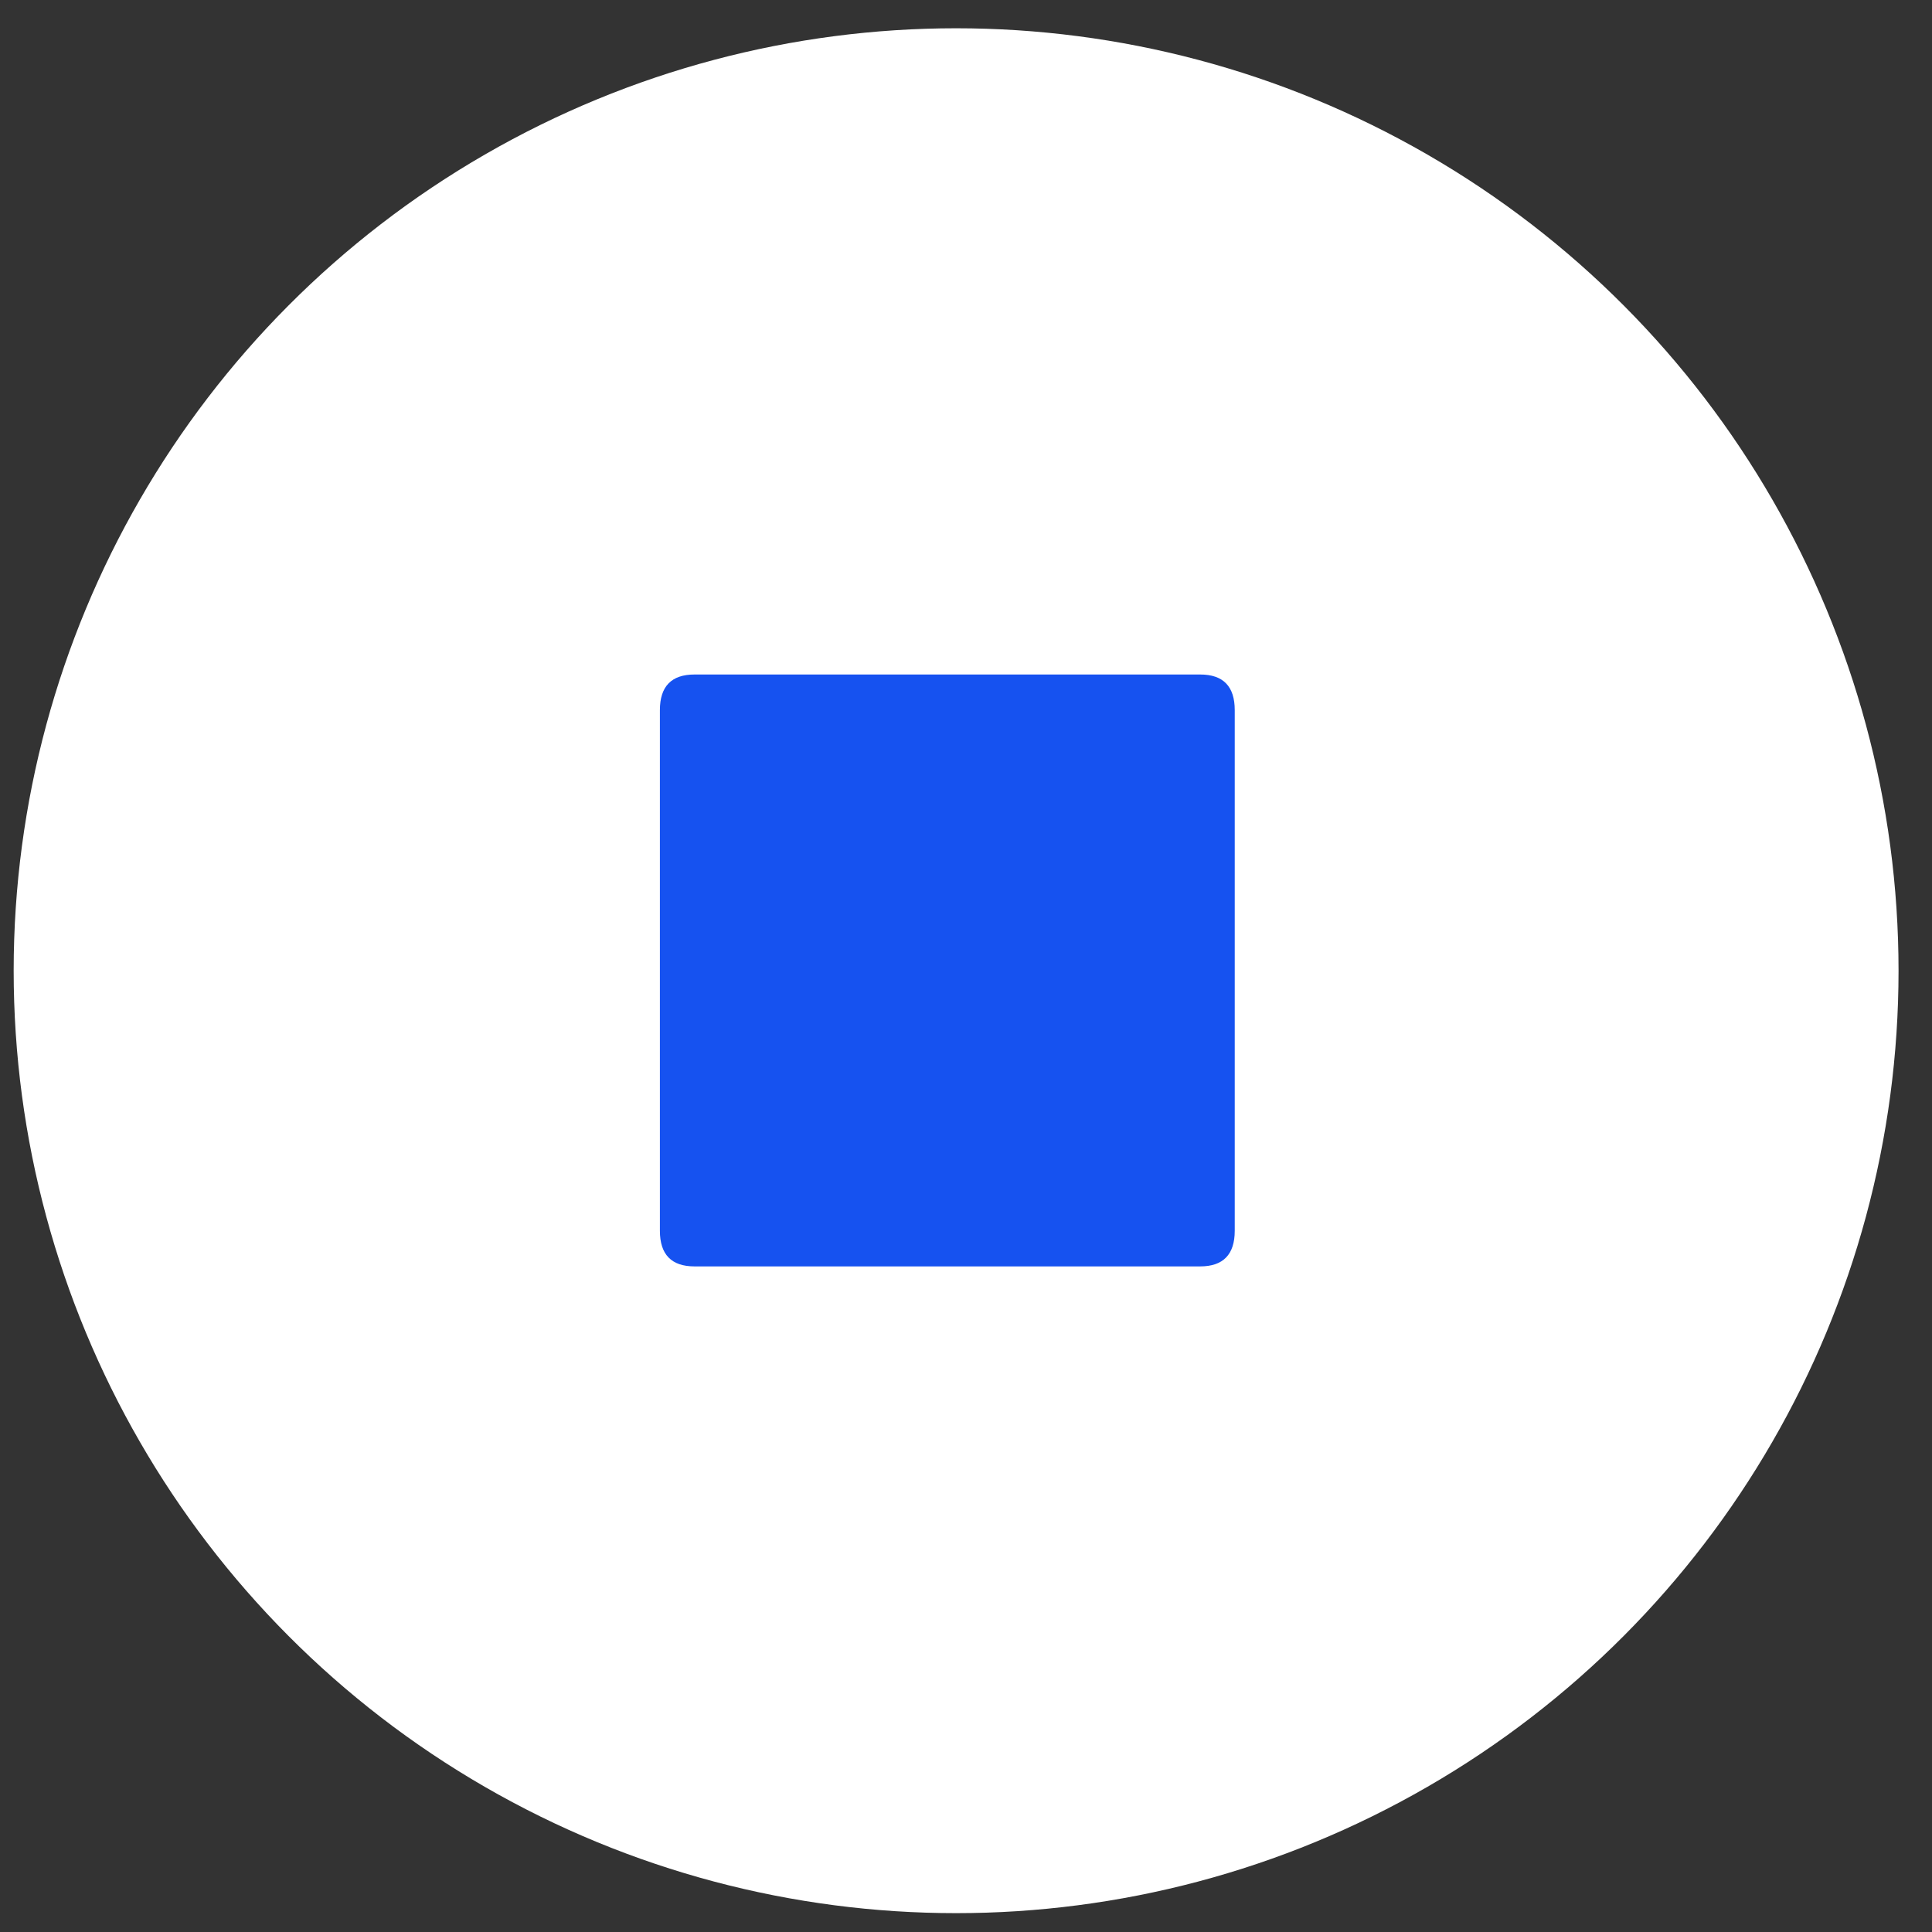 <svg width="41" height="41" viewBox="0 0 41 41" fill="none" xmlns="http://www.w3.org/2000/svg">
<rect x="0" y="0" width="41" height="41" fill="#333333" stroke="none"/>
<circle cx="20.29" cy="20.6" r="20" fill="white"/>
<rect x="11.147" y="11.457" width="18.286" height="18.286" rx="4" fill="white"/>
<path d="M14.739 26.875C14.249 26.875 14.004 26.623 14.004 26.119V15.07C14.004 14.566 14.249 14.314 14.739 14.314H25.469C25.959 14.314 26.203 14.566 26.203 15.07V26.119C26.203 26.623 25.958 26.875 25.469 26.875H14.739V26.875Z" fill="#1652F0"/>
</svg>

